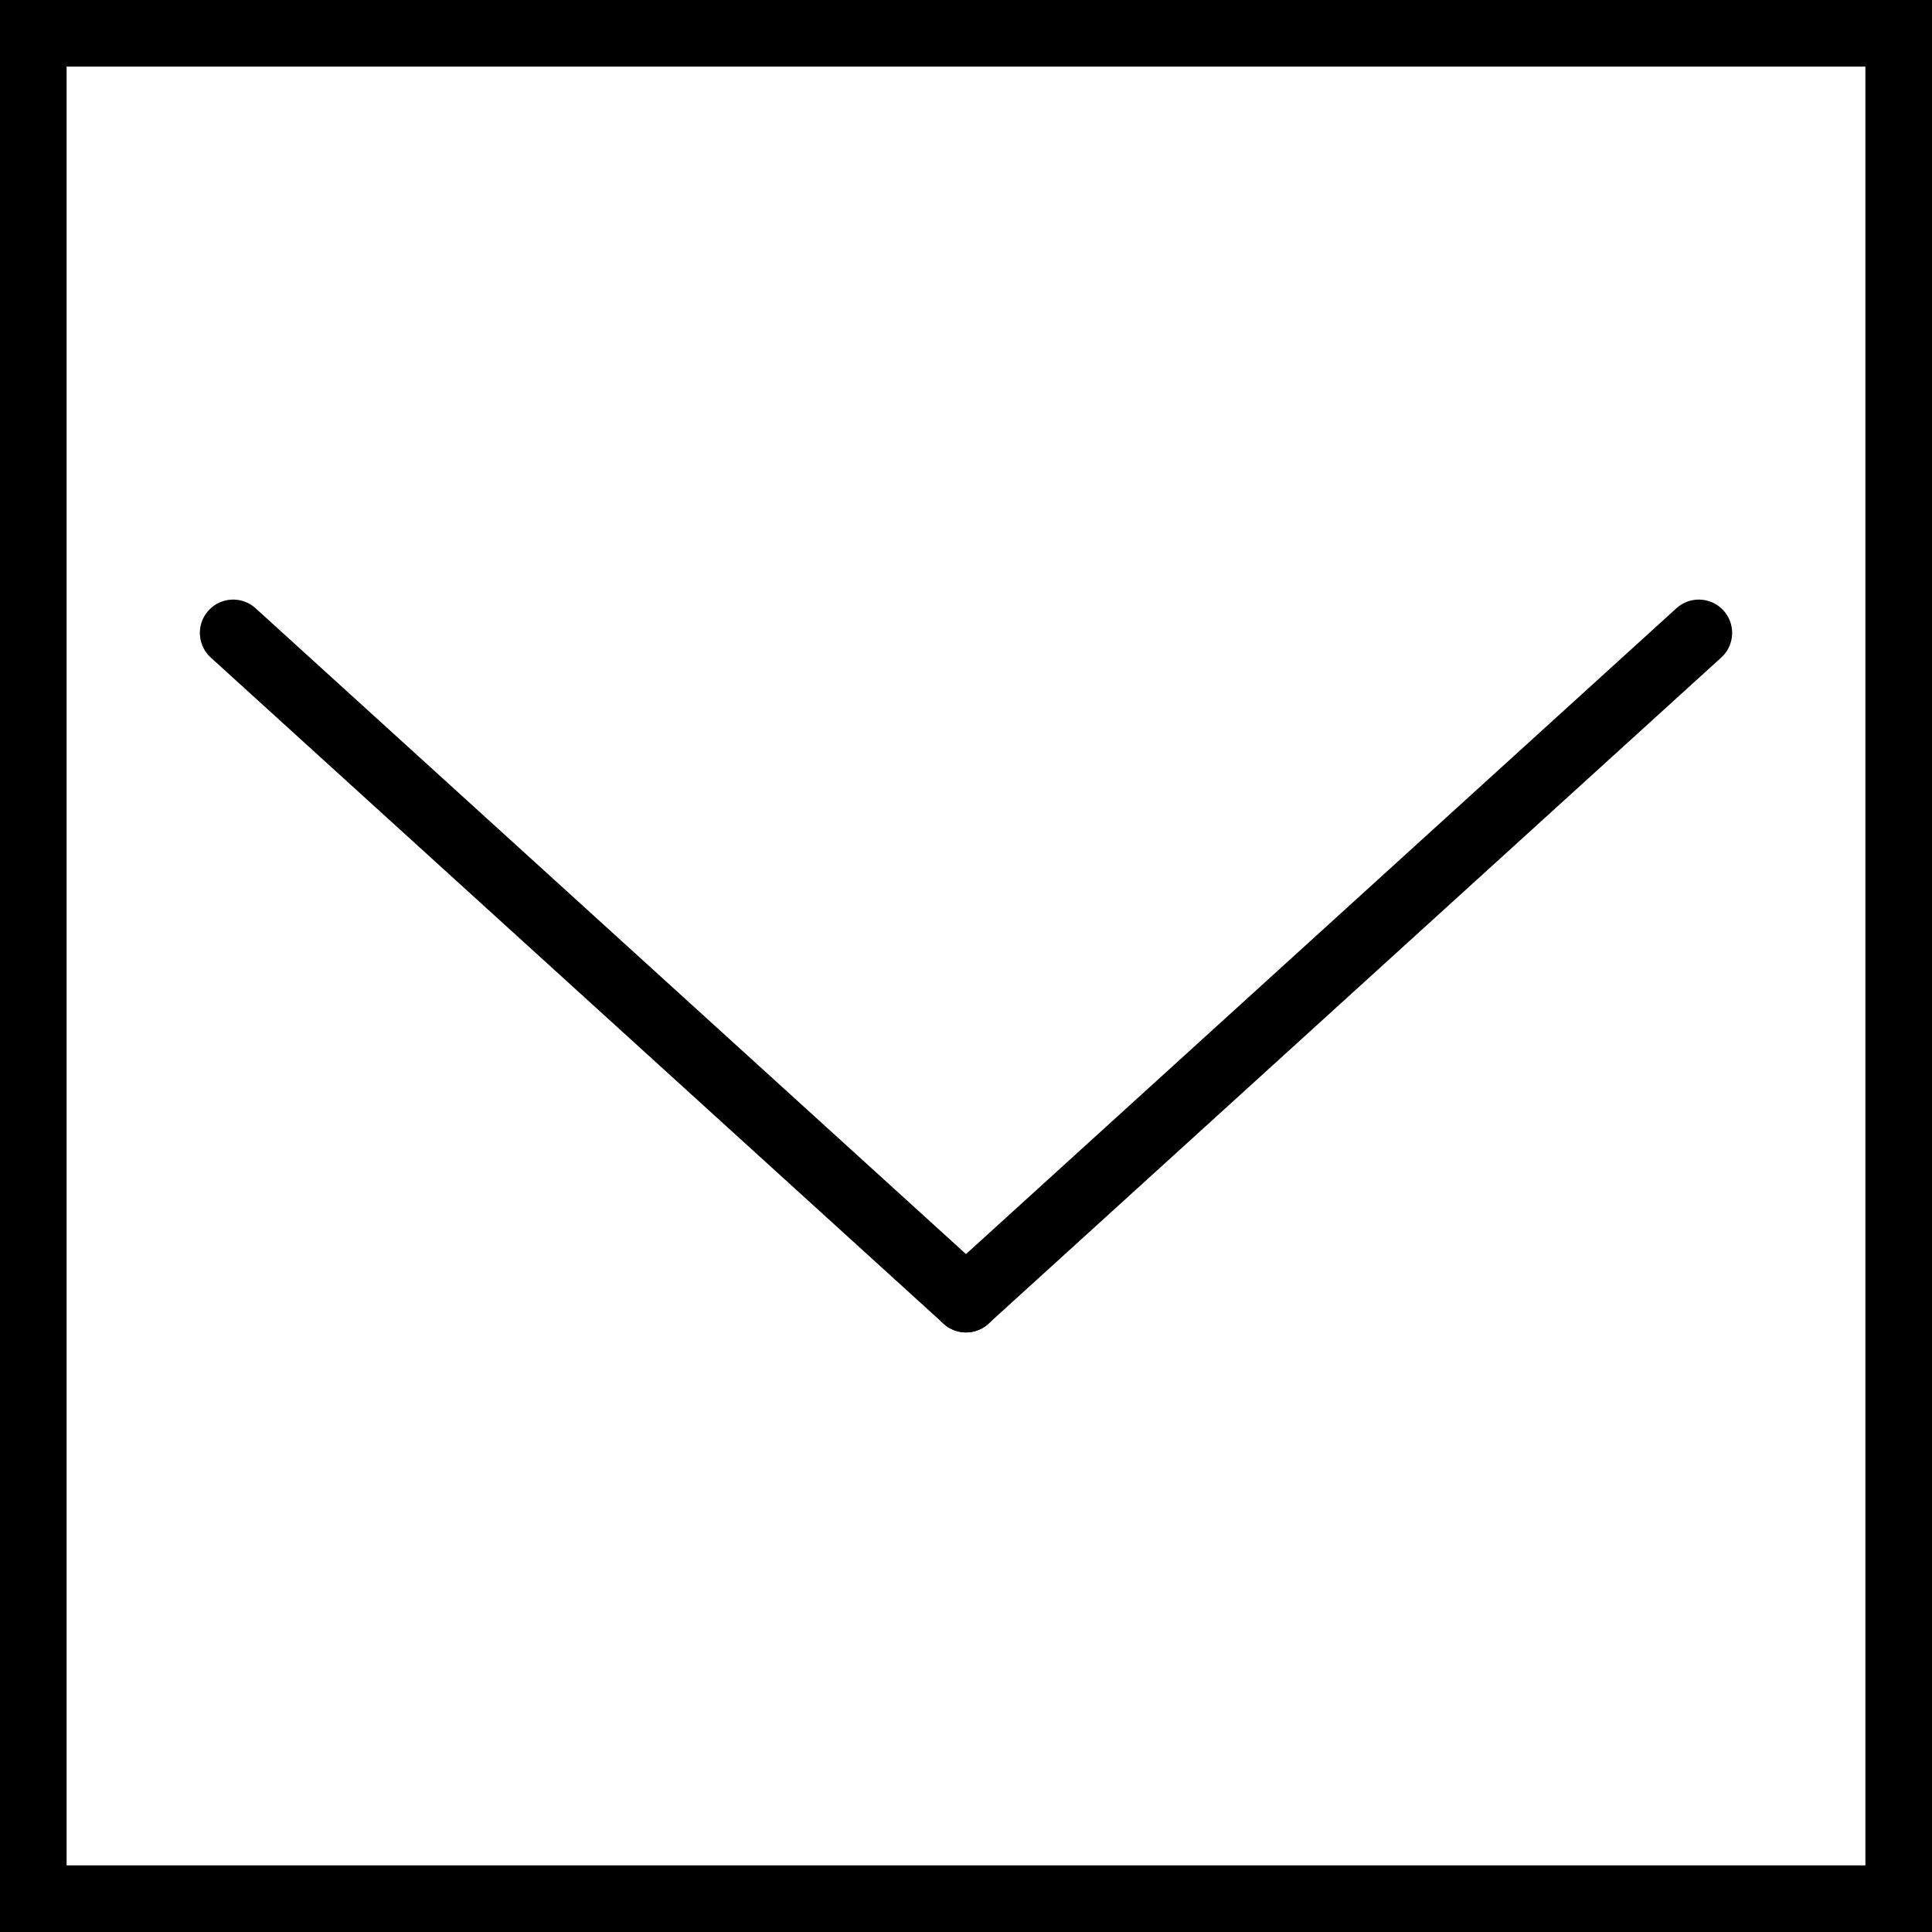 <?xml version="1.0" encoding="UTF-8"?>
<svg width="29px" height="29px" viewBox="0 0 29 29" version="1.1" xmlns="http://www.w3.org/2000/svg" xmlns:xlink="http://www.w3.org/1999/xlink">
    <title>Group 3</title>
    <g id="Page-1" stroke="none" stroke-width="1" fill="none" fill-rule="evenodd">
        <g id="udaje" transform="translate(-1020, -526)" stroke="#000000">
            <g id="Group-3" transform="translate(1020, 526)">
                <rect id="Rectangle" x="0.5" y="0.5" width="28" height="28"></rect>
                <g id="Group" transform="translate(14.5, 14.5) scale(1, -1) translate(-14.5, -14.5)translate(3, 9)" stroke-linecap="round">
                    <line x1="0.5" y1="10.5" x2="11.5" y2="0.5" id="Line-2"></line>
                    <line x1="11.5" y1="10.5" x2="22.5" y2="0.5" id="Line-2" transform="translate(17, 5.5) scale(-1, 1) translate(-17, -5.5)"></line>
                </g>
            </g>
        </g>
    </g>
</svg>